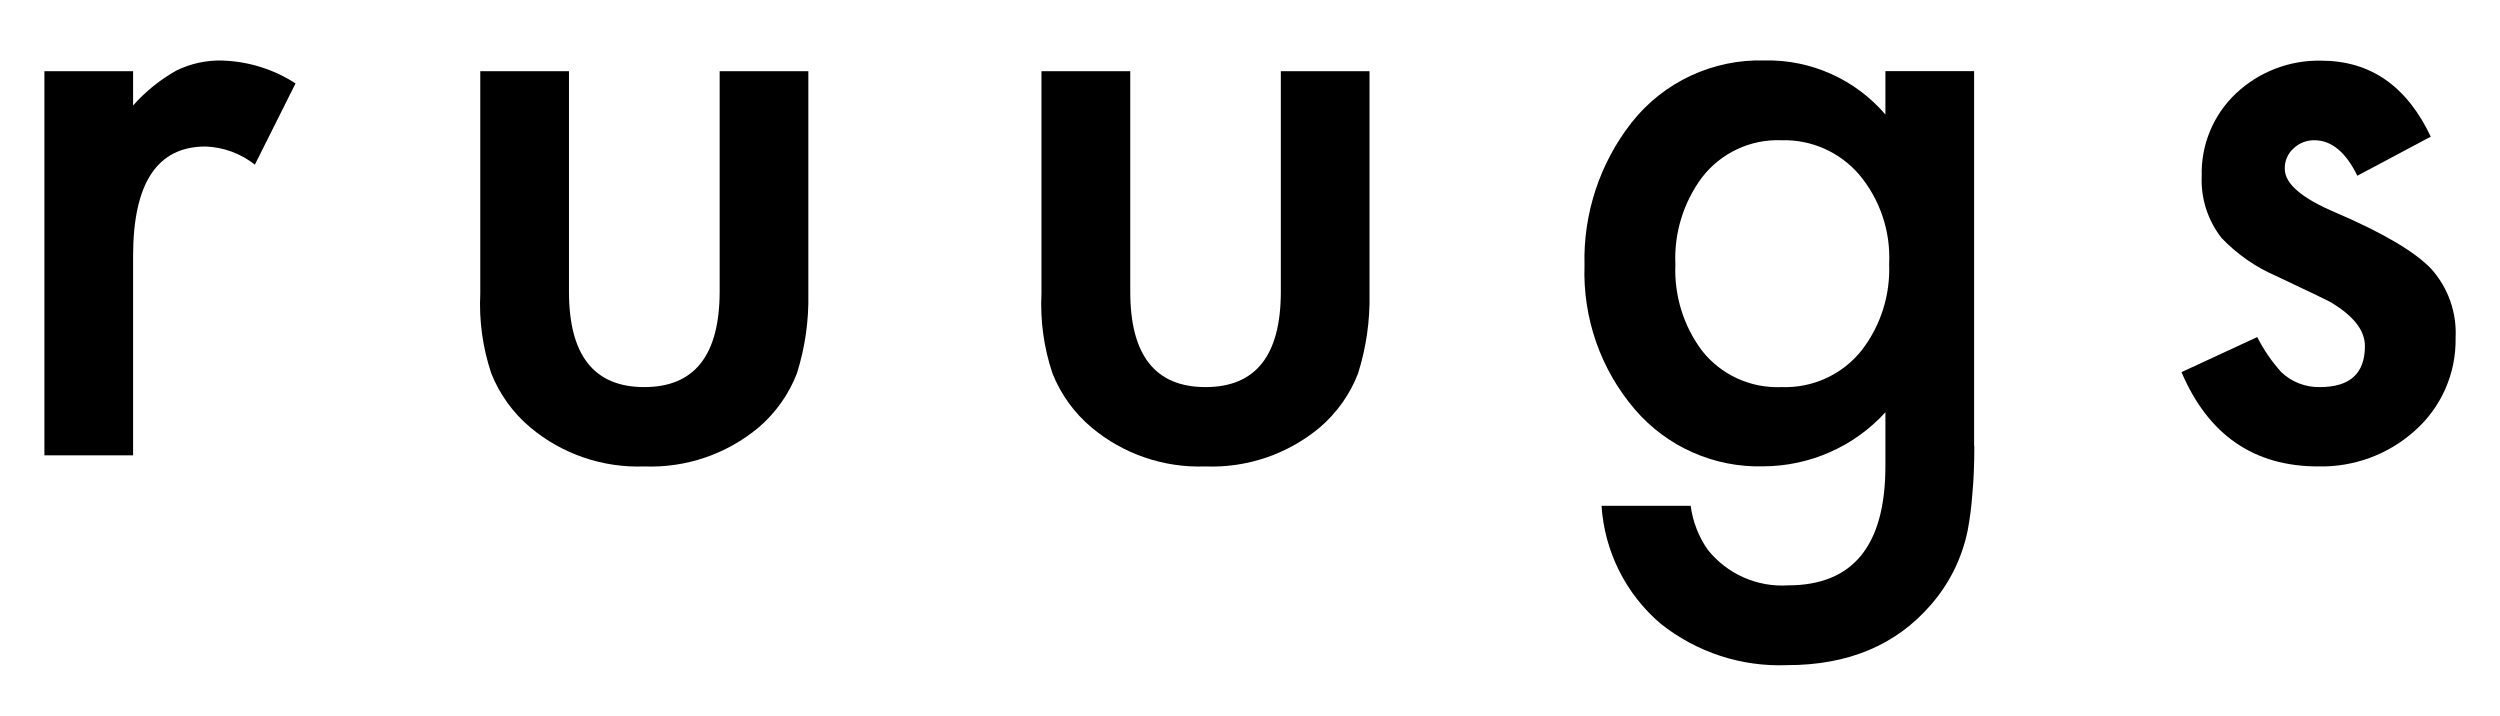 <?xml version="1.0" encoding="UTF-8"?>
<svg id="Layer_1" data-name="Layer 1" xmlns="http://www.w3.org/2000/svg" viewBox="0 0 227.47 65.13">
  <g id="RuugsArtboard_2" data-name="RuugsArtboard 2">
    <g id="ruugs">
      <path id="Path_11863" data-name="Path 11863" d="M4.04,6.48h8.07v3.12c1.13-1.28,2.46-2.35,3.95-3.19,1.3-.63,2.72-.94,4.16-.9,2.37.07,4.68.79,6.67,2.08l-3.7,7.39c-1.28-1.01-2.85-1.59-4.48-1.65-4.4,0-6.6,3.32-6.6,9.98v18.12H4.04V6.48Z"/>
      <path id="Path_11864" data-name="Path 11864" d="M51.77,6.48v20.06c0,5.79,2.28,8.68,6.85,8.68s6.85-2.89,6.86-8.68V6.48h8.07v20.24c.05,2.46-.3,4.9-1.04,7.25-.73,1.9-1.93,3.59-3.48,4.92-2.91,2.43-6.62,3.7-10.41,3.55-3.78.14-7.47-1.12-10.37-3.55-1.57-1.32-2.79-3.01-3.55-4.92-.78-2.33-1.12-4.79-1-7.25V6.48h8.07Z"/>
      <path id="Path_11865" data-name="Path 11865" d="M102.84,6.48v20.06c0,5.79,2.28,8.68,6.85,8.68s6.85-2.89,6.85-8.68V6.48h8.07v20.24c.05,2.46-.3,4.9-1.04,7.25-.73,1.9-1.93,3.59-3.48,4.92-2.91,2.43-6.62,3.7-10.41,3.55-3.78.14-7.47-1.12-10.37-3.55-1.57-1.32-2.79-3.01-3.55-4.92-.78-2.33-1.12-4.79-1-7.25V6.48h8.07Z"/>
      <path id="Path_11866" data-name="Path 11866" d="M179.64,40.61c0,1.65-.06,3.1-.18,4.34-.08,1.12-.22,2.23-.43,3.34-.52,2.52-1.68,4.85-3.38,6.78-3.16,3.64-7.5,5.45-13.03,5.45-4.17.17-8.25-1.17-11.52-3.77-3.17-2.7-5.11-6.57-5.38-10.73h8.11c.19,1.43.72,2.8,1.54,3.98,1.76,2.22,4.49,3.44,7.32,3.26,5.91,0,8.86-3.62,8.86-10.87v-4.88c-2.84,3.12-6.87,4.9-11.09,4.92-4.48.13-8.78-1.77-11.7-5.17-3.12-3.64-4.75-8.31-4.59-13.1-.13-4.69,1.38-9.29,4.27-12.99,2.91-3.71,7.42-5.81,12.13-5.67,4.21-.09,8.24,1.72,10.98,4.92v-3.95h8.07v34.12ZM171.89,24.03c.15-2.96-.82-5.87-2.73-8.15-1.77-2.05-4.36-3.2-7.07-3.12-2.83-.11-5.53,1.16-7.25,3.41-1.68,2.28-2.53,5.07-2.4,7.89-.12,2.81.73,5.57,2.4,7.82,1.73,2.22,4.43,3.46,7.25,3.34,2.84.11,5.56-1.14,7.32-3.37,1.72-2.24,2.59-5.01,2.48-7.82Z"/>
      <path id="Path_11867" data-name="Path 11867" d="M221.16,12.44l-6.67,3.55c-1.05-2.15-2.36-3.23-3.91-3.23-.71-.01-1.39.26-1.9.75-.53.47-.82,1.16-.79,1.87,0,1.34,1.56,2.67,4.67,3.98,4.28,1.84,7.16,3.54,8.65,5.1,1.54,1.72,2.34,3.97,2.22,6.28.06,3.23-1.3,6.33-3.73,8.47-2.4,2.15-5.53,3.3-8.76,3.23-5.86,0-10.01-2.86-12.45-8.58l6.89-3.19c.59,1.15,1.32,2.23,2.19,3.19.95.9,2.21,1.39,3.52,1.36,2.73,0,4.09-1.24,4.09-3.73,0-1.44-1.05-2.77-3.16-4.02-.81-.41-1.63-.8-2.44-1.18-.81-.38-1.64-.78-2.48-1.18-1.86-.8-3.55-1.98-4.95-3.44-1.26-1.6-1.91-3.6-1.82-5.64-.08-2.84,1.05-5.58,3.12-7.53,2.09-1.97,4.87-3.04,7.75-2.98,4.47,0,7.8,2.31,9.98,6.93Z"/>
    </g>
  </g>
</svg>